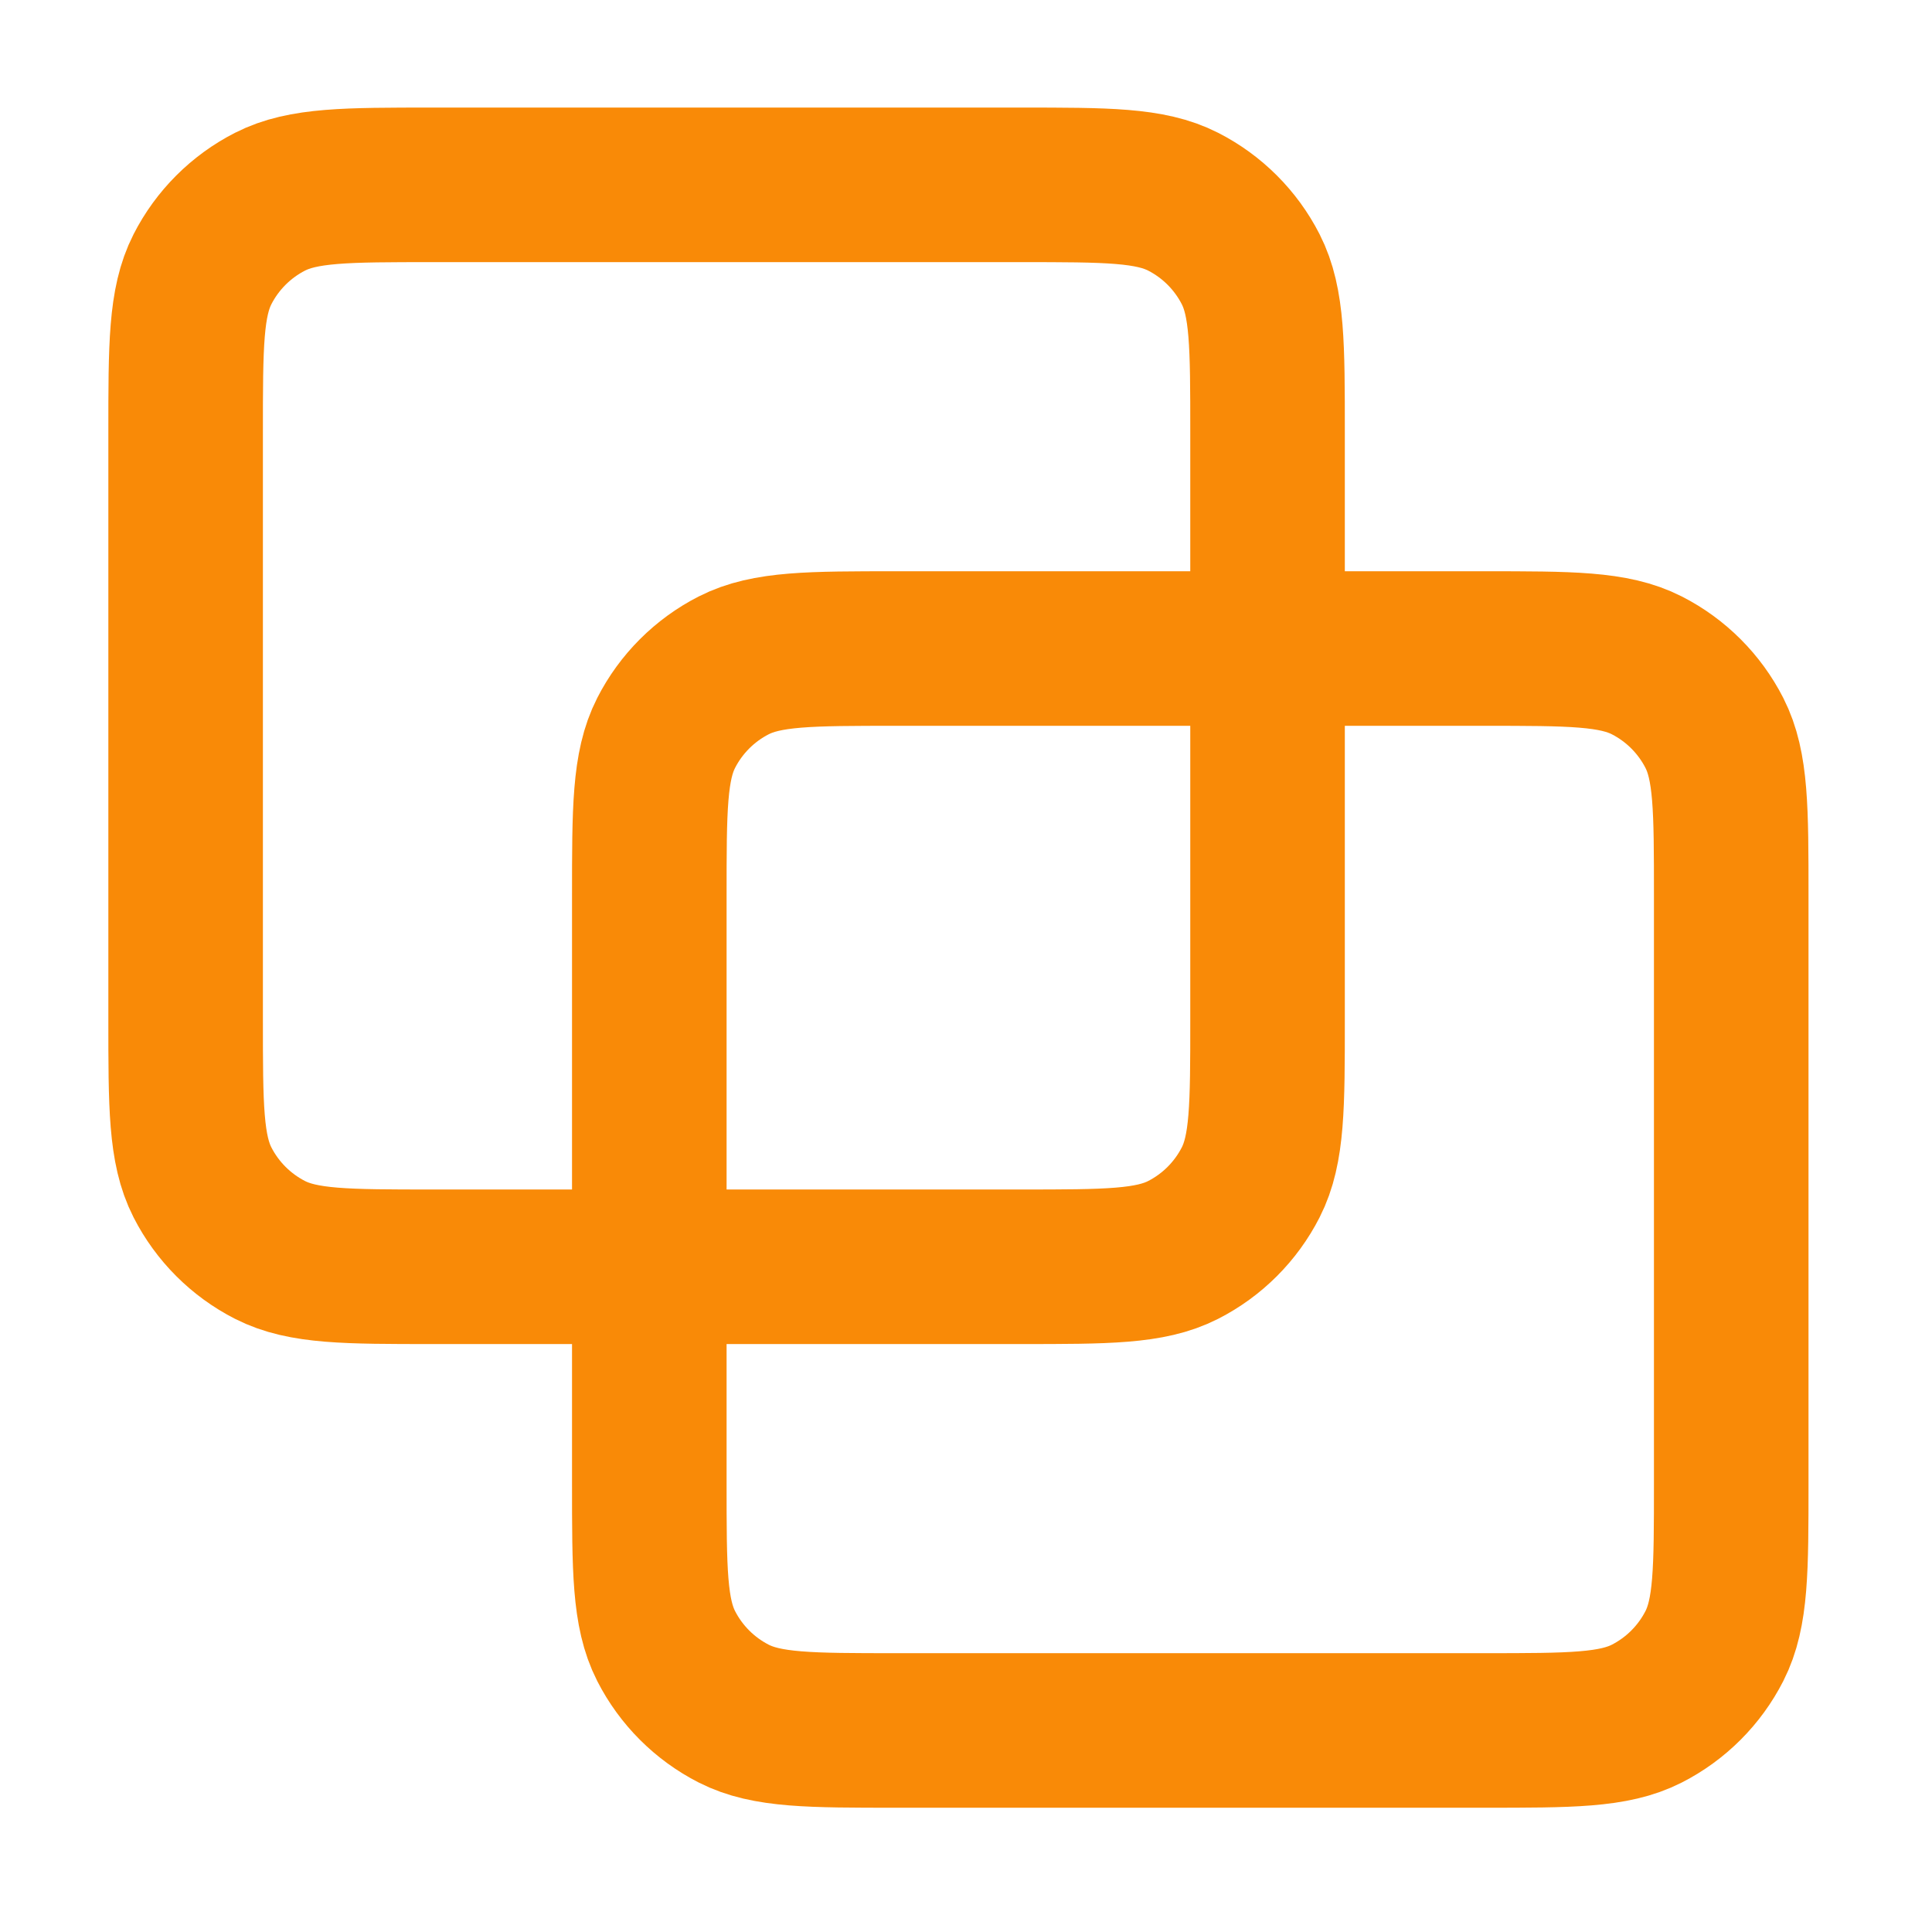 <svg width="25" height="25" viewBox="0 0 25 25" fill="none" xmlns="http://www.w3.org/2000/svg">
  <path d="M2.402 5.592C2.402 4.472 2.402 3.912 2.62 3.484C2.812 3.108 3.118 2.802 3.494 2.61C3.922 2.392 4.482 2.392 5.602 2.392H13.202C14.322 2.392 14.882 2.392 15.31 2.61C15.686 2.802 15.992 3.108 16.184 3.484C16.402 3.912 16.402 4.472 16.402 5.592V13.192C16.402 14.312 16.402 14.872 16.184 15.3C15.992 15.676 15.686 15.982 15.31 16.174C14.882 16.392 14.322 16.392 13.202 16.392H5.602C4.482 16.392 3.922 16.392 3.494 16.174C3.118 15.982 2.812 15.676 2.62 15.3C2.402 14.872 2.402 14.312 2.402 13.192V5.592Z" stroke="#F98A07" stroke-width="2" stroke-linecap="round" stroke-linejoin="round"/>
  <path d="M8.402 11.592C8.402 10.472 8.402 9.912 8.62 9.484C8.812 9.108 9.118 8.802 9.494 8.61C9.922 8.392 10.482 8.392 11.602 8.392H19.202C20.322 8.392 20.882 8.392 21.31 8.61C21.686 8.802 21.992 9.108 22.184 9.484C22.402 9.912 22.402 10.472 22.402 11.592V19.192C22.402 20.312 22.402 20.872 22.184 21.3C21.992 21.676 21.686 21.982 21.31 22.174C20.882 22.392 20.322 22.392 19.202 22.392H11.602C10.482 22.392 9.922 22.392 9.494 22.174C9.118 21.982 8.812 21.676 8.62 21.3C8.402 20.872 8.402 20.312 8.402 19.192V11.592Z" stroke="#F98A07" stroke-width="2" stroke-linecap="round" stroke-linejoin="round"/>
  </svg>
  
